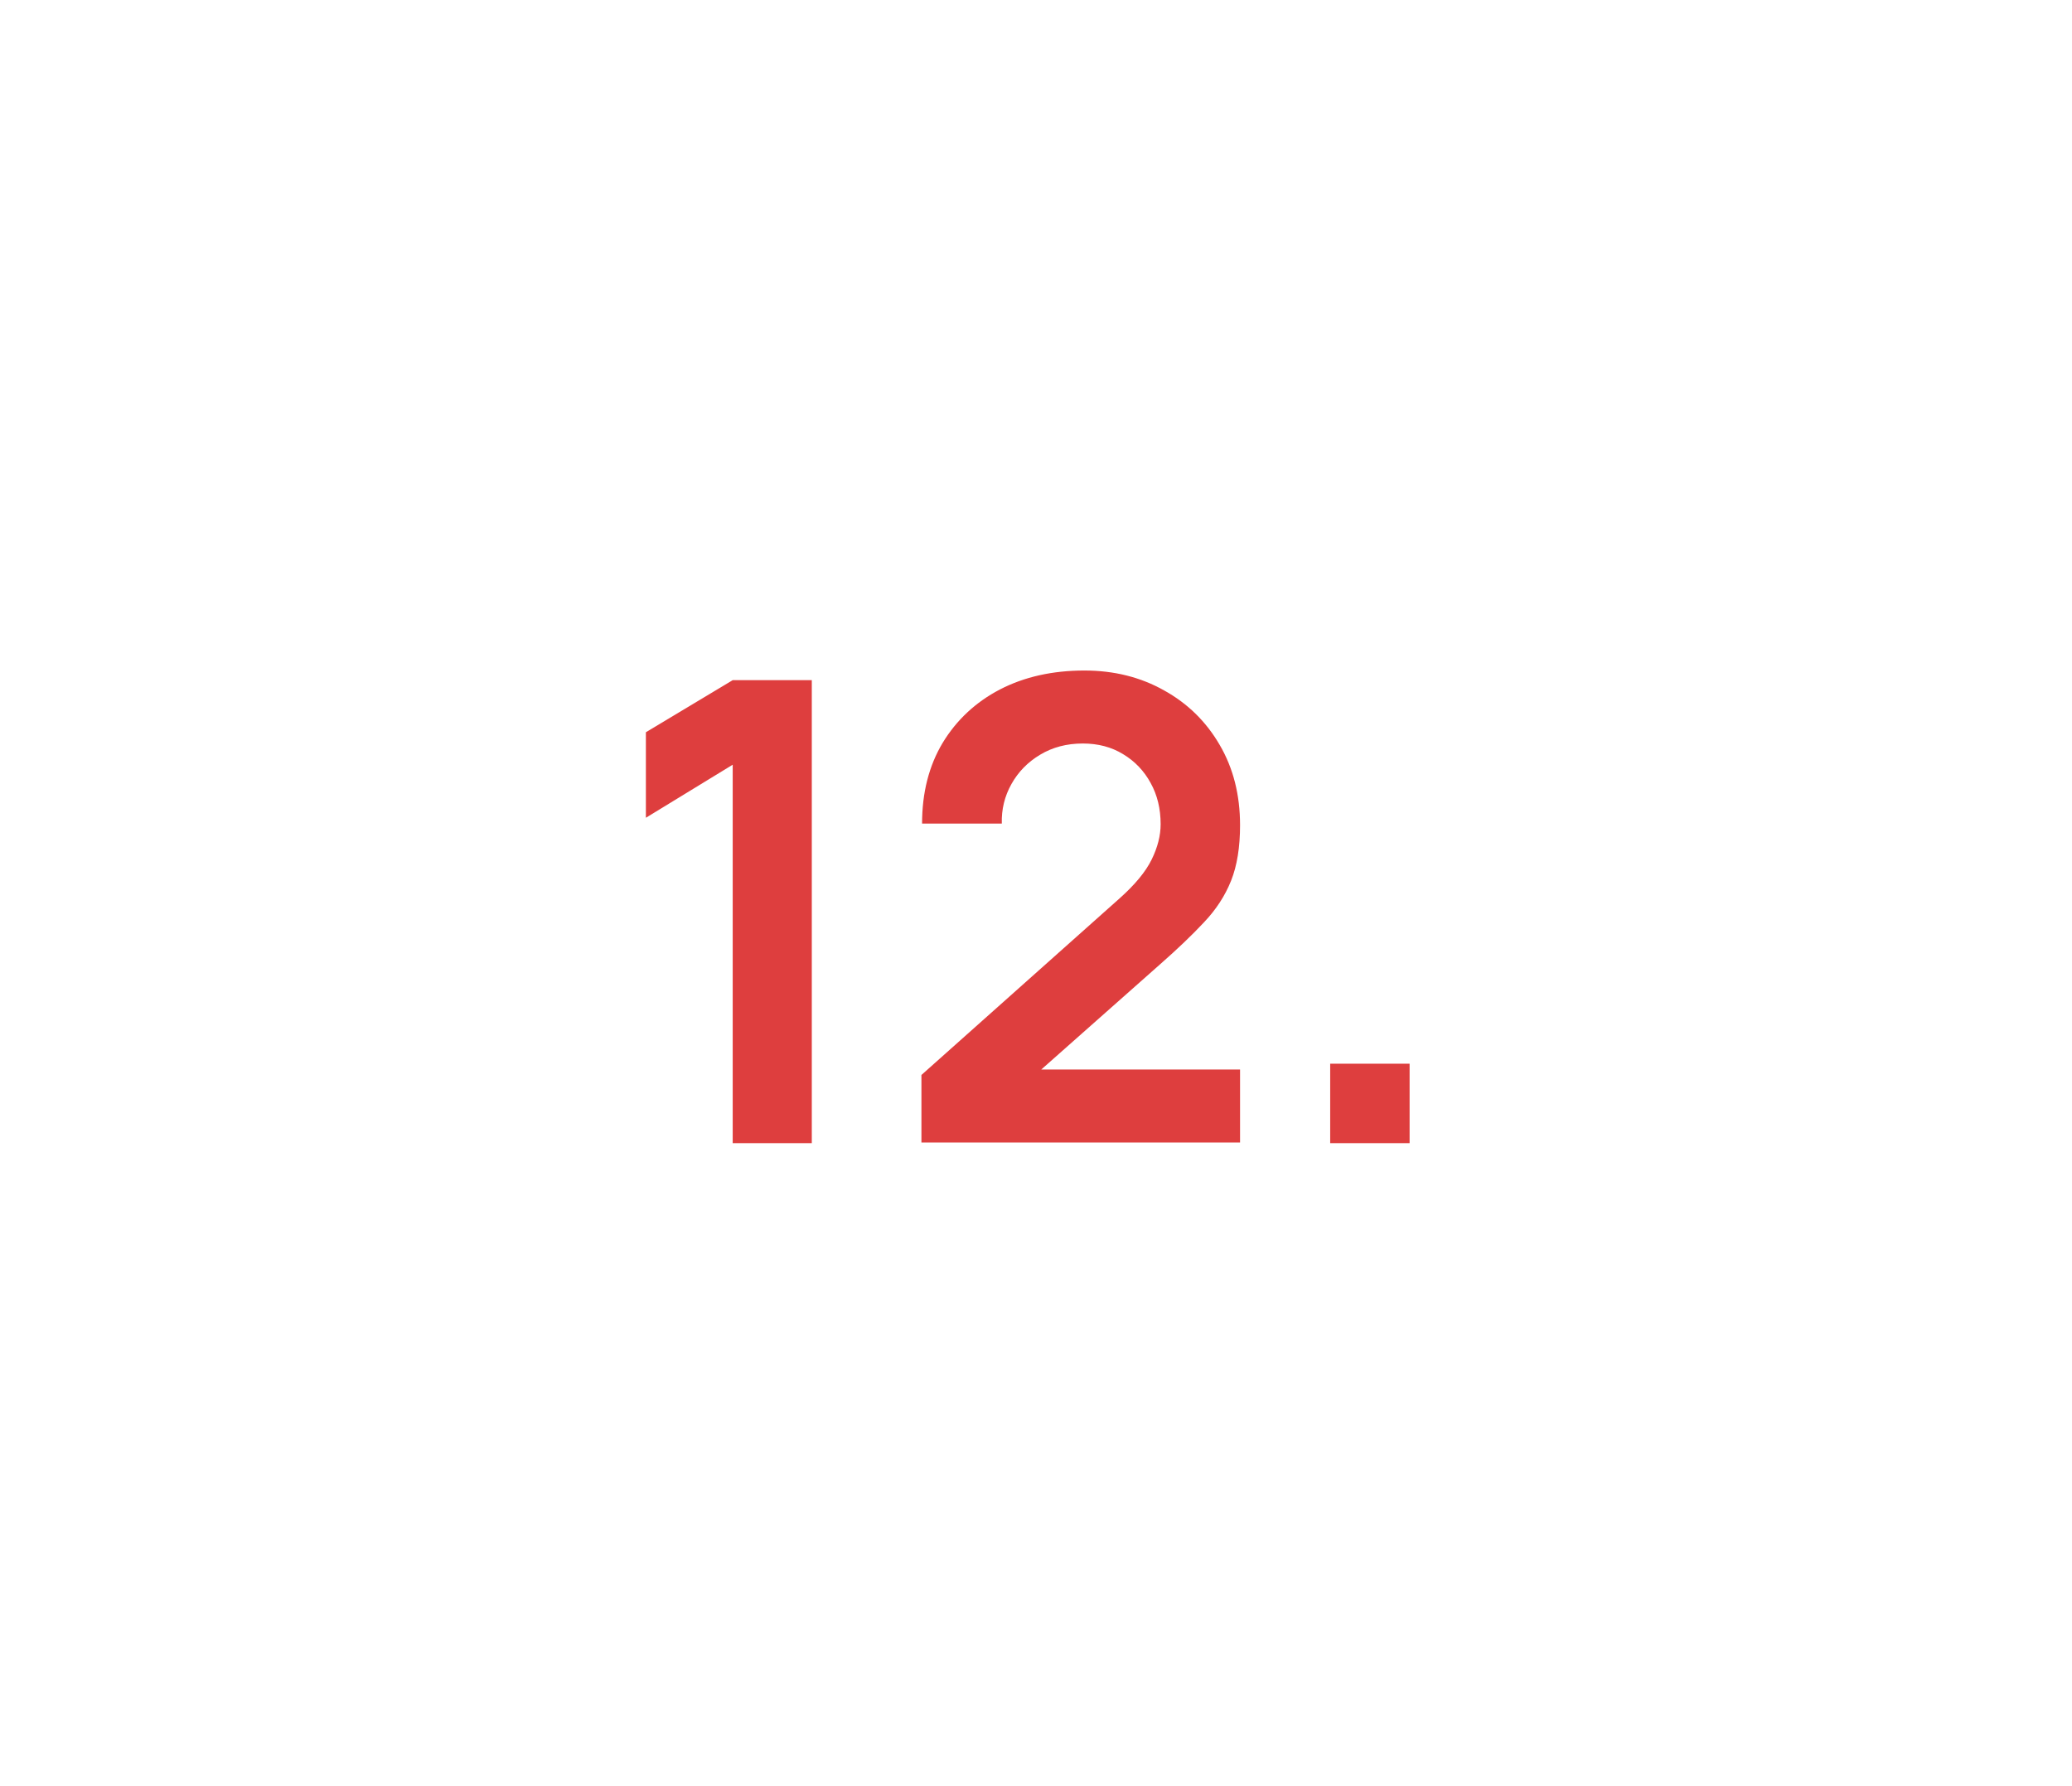 <?xml version="1.0" encoding="UTF-8"?> <svg xmlns="http://www.w3.org/2000/svg" width="58" height="50" viewBox="0 0 58 50" fill="none"> <g filter="url(#filter0_d)"> <path d="M20.51 28V17.407L18.08 18.892V16.498L20.51 15.04H22.724V28H20.51ZM25.793 27.982V26.092L31.337 21.151C31.769 20.767 32.069 20.404 32.237 20.062C32.405 19.72 32.489 19.39 32.489 19.072C32.489 18.64 32.396 18.256 32.21 17.92C32.024 17.578 31.766 17.308 31.436 17.11C31.112 16.912 30.737 16.813 30.311 16.813C29.861 16.813 29.462 16.918 29.114 17.128C28.772 17.332 28.505 17.605 28.313 17.947C28.121 18.289 28.031 18.658 28.043 19.054H25.811C25.811 18.19 26.003 17.437 26.387 16.795C26.777 16.153 27.311 15.655 27.989 15.301C28.673 14.947 29.462 14.77 30.356 14.77C31.184 14.77 31.928 14.956 32.588 15.328C33.248 15.694 33.767 16.204 34.145 16.858C34.523 17.506 34.712 18.253 34.712 19.099C34.712 19.717 34.628 20.236 34.46 20.656C34.292 21.076 34.04 21.463 33.704 21.817C33.374 22.171 32.963 22.564 32.471 22.996L28.538 26.479L28.34 25.939H34.712V27.982H25.793ZM37.235 28V25.777H39.458V28H37.235Z" fill="#DE3E3E"></path> </g> <defs> <filter id="filter0_d" x="0.08" y="0.77" width="57.378" height="49.23" filterUnits="userSpaceOnUse" color-interpolation-filters="sRGB"> <feFlood flood-opacity="0" result="BackgroundImageFix"></feFlood> <feColorMatrix in="SourceAlpha" type="matrix" values="0 0 0 0 0 0 0 0 0 0 0 0 0 0 0 0 0 0 127 0"></feColorMatrix> <feOffset dy="4"></feOffset> <feGaussianBlur stdDeviation="9"></feGaussianBlur> <feColorMatrix type="matrix" values="0 0 0 0 0.871 0 0 0 0 0.243 0 0 0 0 0.243 0 0 0 0.67 0"></feColorMatrix> <feBlend mode="normal" in2="BackgroundImageFix" result="effect1_dropShadow"></feBlend> <feBlend mode="normal" in="SourceGraphic" in2="effect1_dropShadow" result="shape"></feBlend> </filter> </defs> </svg> 